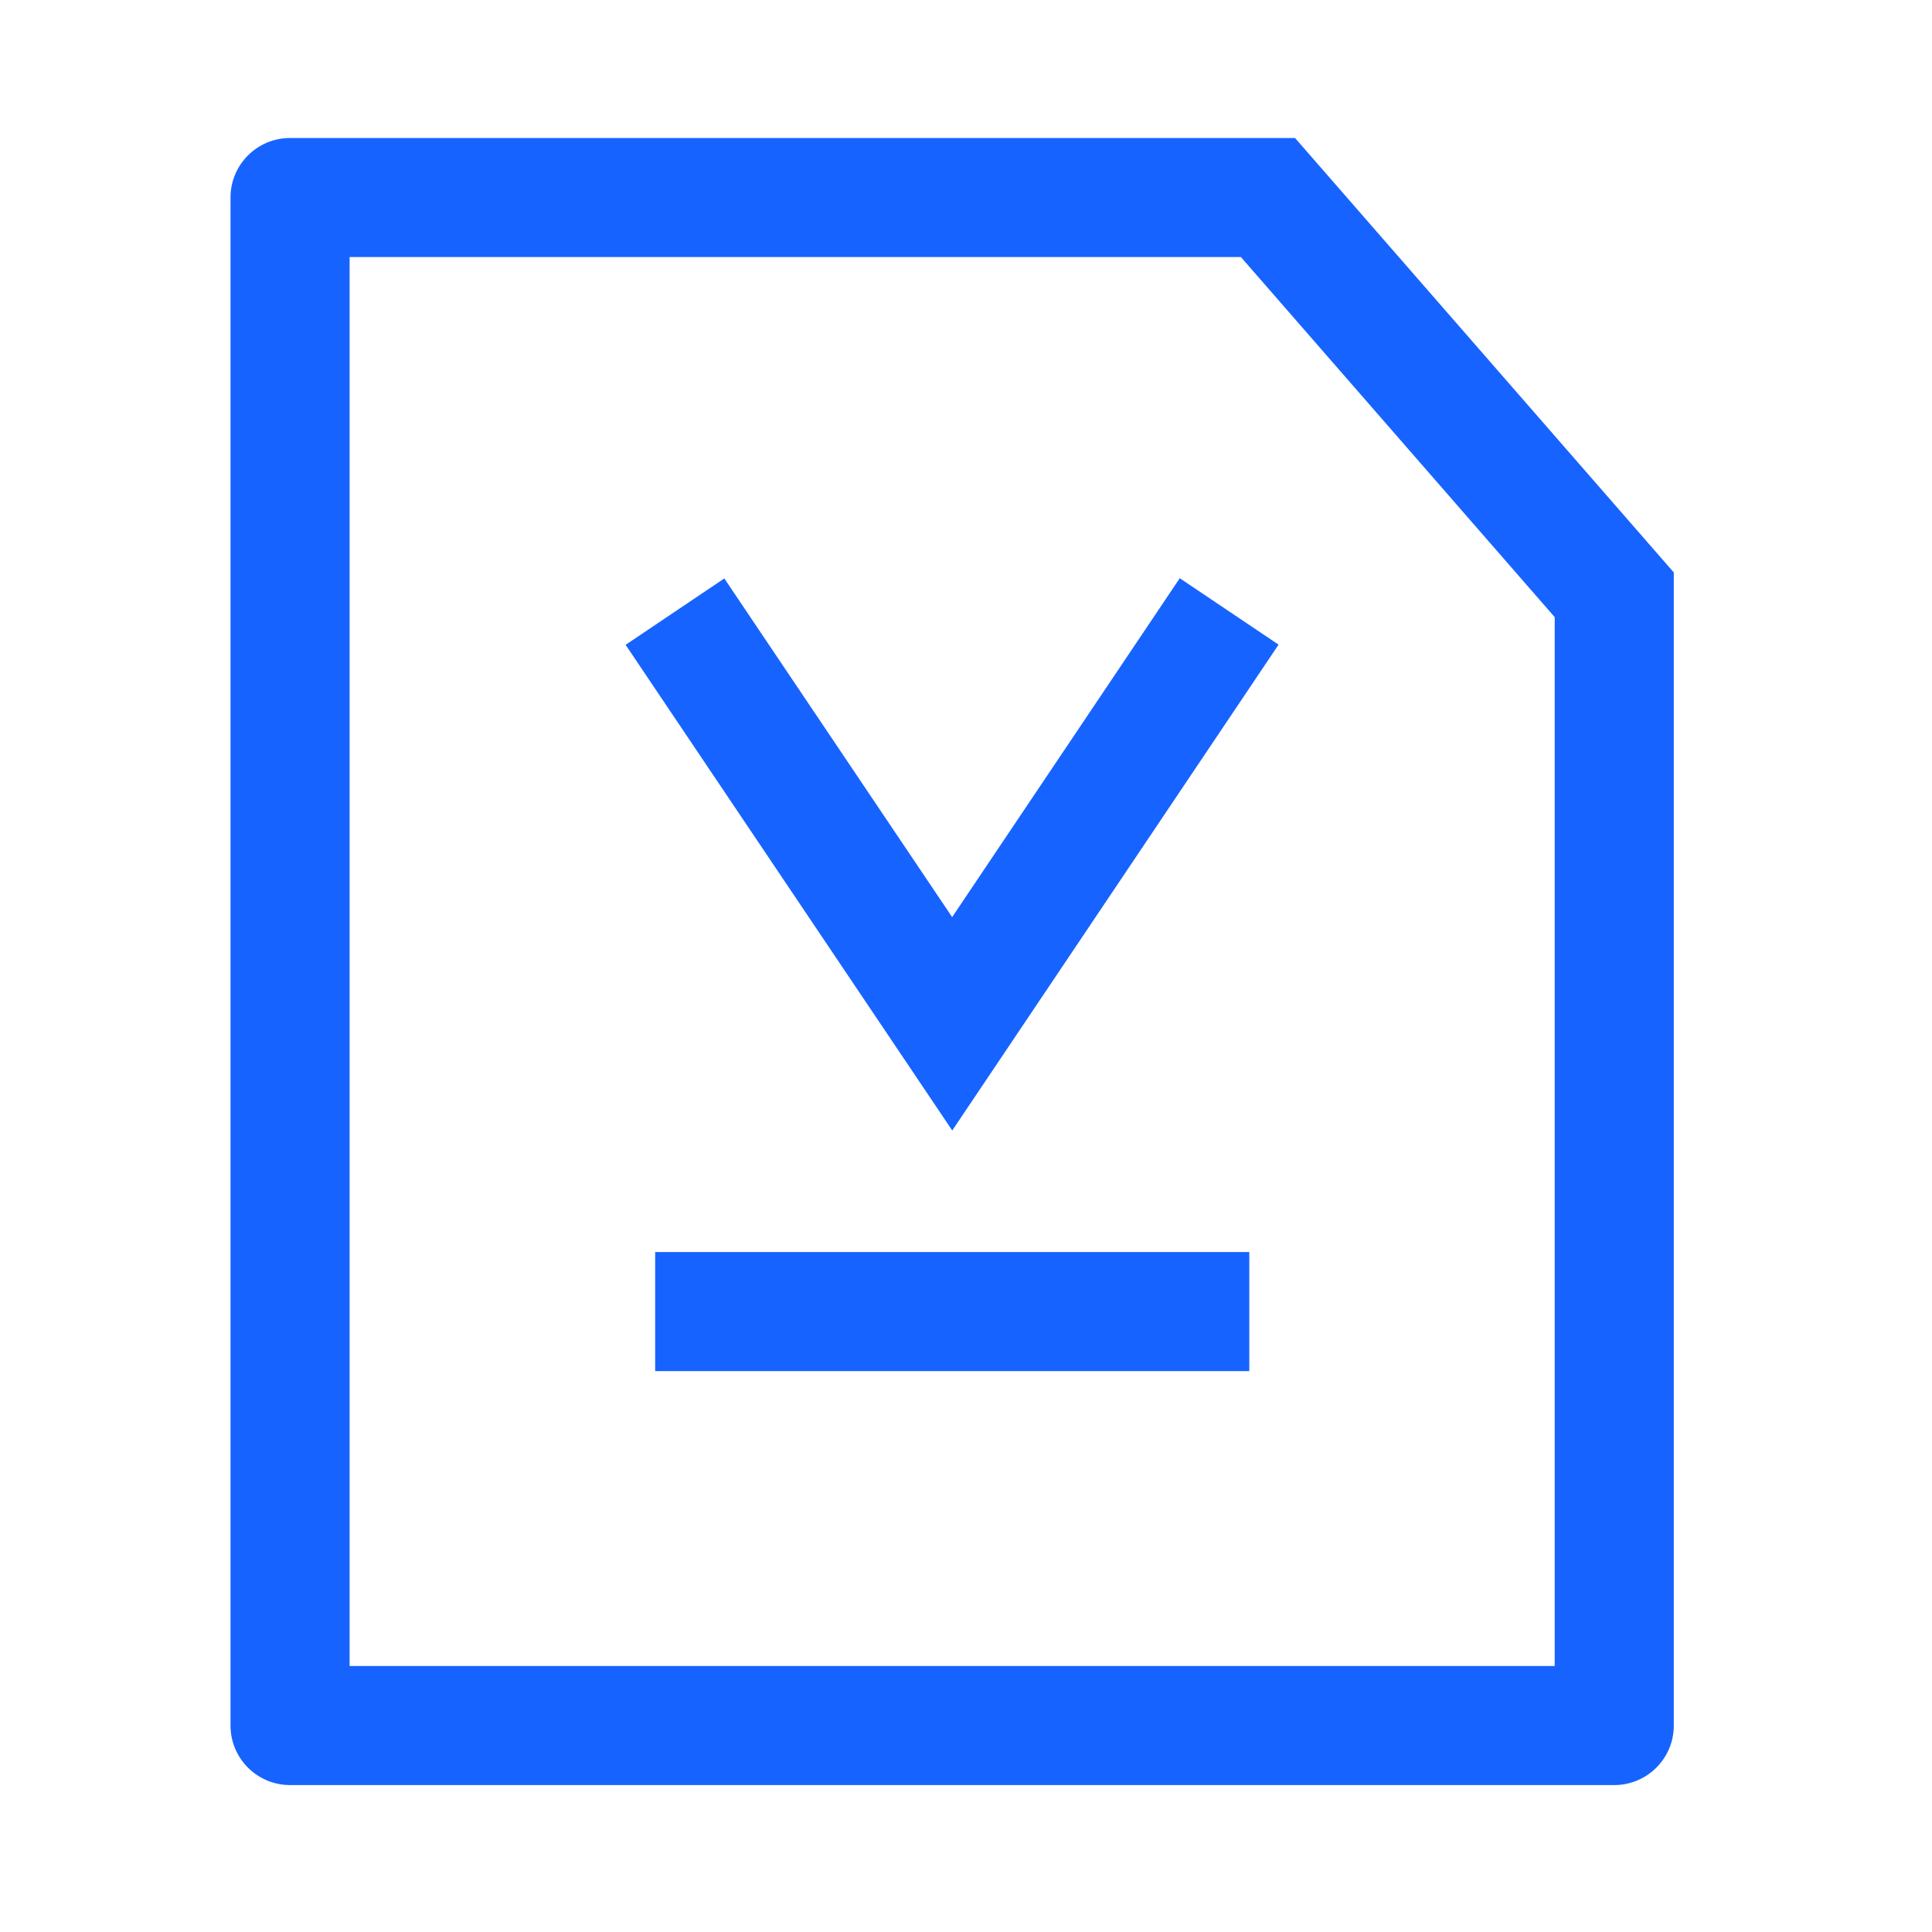 <?xml version="1.0" encoding="UTF-8"?>
<svg width="42px" height="42px" viewBox="0 0 42 42" version="1.1" xmlns="http://www.w3.org/2000/svg" xmlns:xlink="http://www.w3.org/1999/xlink">
    <title>编组 18</title>
    <g id="ME官网V5" stroke="none" stroke-width="1" fill="none" fill-rule="evenodd">
        <g id="产品中心-MM" transform="translate(-769, -7196)">
            <g id="编组-5备份-11" transform="translate(-1, 6696)">
                <g id="编组-29备份-4" transform="translate(740, 470)">
                    <g id="编组-18" transform="translate(30, 30)">
                        <rect id="矩形" x="0" y="0" width="42" height="42"></rect>
                        <g id="编组" transform="translate(5, 3)" fill="#1763FF" fill-rule="nonzero">
                            <path d="M30.092,35.806 L1.305,35.806 C0.591,35.806 0.011,35.226 0.011,34.512 L0.011,1.294 C0.011,0.579 0.591,0 1.305,0 L23.153,0 L31.387,9.445 L31.387,34.512 C31.387,35.226 30.807,35.806 30.092,35.806 Z M2.6,33.217 L28.798,33.217 L28.798,10.416 L21.976,2.588 L2.6,2.588 L2.6,33.217 Z" id="形状"></path>
                            <path d="M15.701,21.576 L8.6,11.018 L10.746,9.575 L15.699,16.937 L20.647,9.57 L22.795,11.014 L15.701,21.576 L15.701,21.576 Z M9.243,24.218 L22.159,24.218 L22.159,26.807 L9.243,26.807 L9.243,24.218 Z" id="形状"></path>
                        </g>
                    </g>
                </g>
            </g>
        </g>
    </g>
</svg>